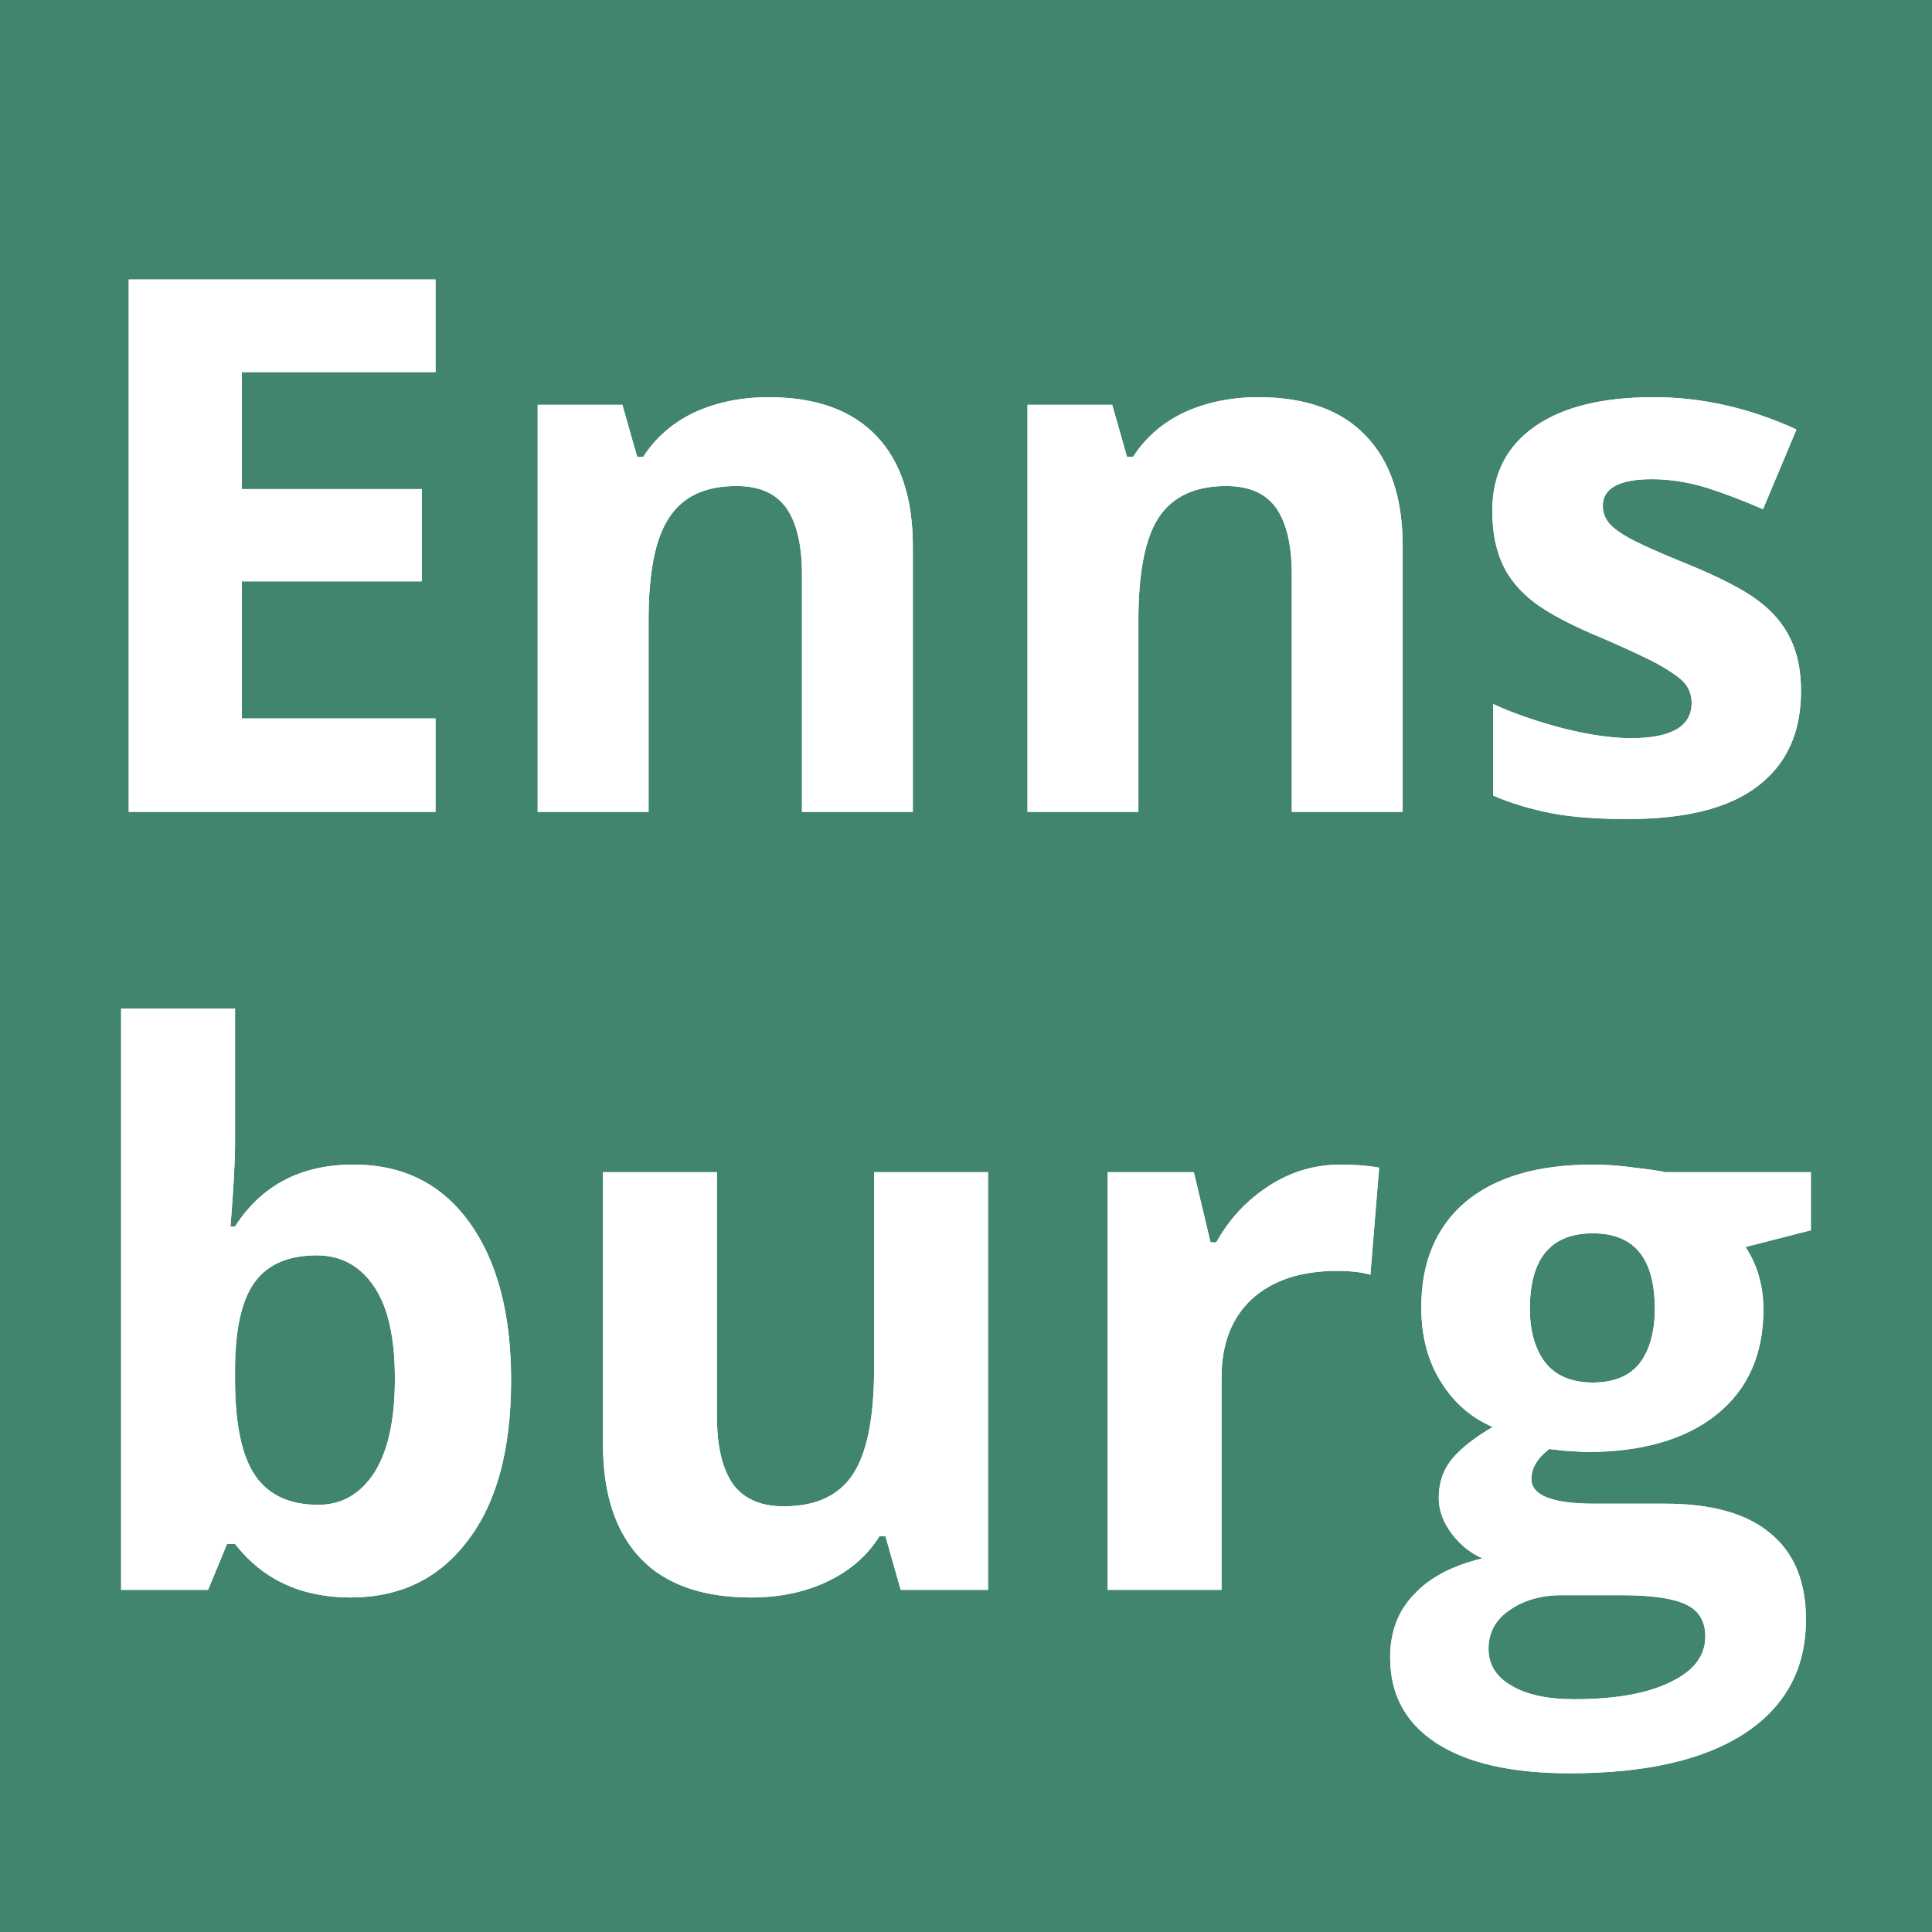 <?xml version="1.0" encoding="UTF-8"?>
<!DOCTYPE svg PUBLIC "-//W3C//DTD SVG 1.1//EN" "http://www.w3.org/Graphics/SVG/1.1/DTD/svg11.dtd">
<!-- Creator: CorelDRAW 2020 (64-Bit) -->
<svg xmlns="http://www.w3.org/2000/svg" xml:space="preserve" width="32px" height="32px" version="1.1" style="shape-rendering:geometricPrecision; text-rendering:geometricPrecision; image-rendering:optimizeQuality; fill-rule:evenodd; clip-rule:evenodd"
viewBox="0 0 5.088 5.088"
 xmlns:xlink="http://www.w3.org/1999/xlink"
 xmlns:xodm="http://www.corel.com/coreldraw/odm/2003">
 <defs>
  <style type="text/css">
   <![CDATA[
    .fil0 {fill:#41856C}
    .fil1 {fill:white;fill-rule:nonzero}
   ]]>
  </style>
 </defs>
 <g id="Ebene_x0020_1">
  <rect class="fil0" width="5.088" height="5.088"/>
  <g id="_2042250837584">
   <path class="fil1" d="M1.147 2.138l-0.808 0 0 -1.402 0.808 0 0 0.244 -0.51 0 0 0.308 0.474 0 0 0.243 -0.474 0 0 0.361 0.51 0 0 0.246zm1.257 0l-0.292 0 0 -0.626c0,-0.077 -0.014,-0.135 -0.041,-0.174 -0.028,-0.039 -0.071,-0.058 -0.132,-0.058 -0.081,0 -0.14,0.027 -0.176,0.082 -0.037,0.054 -0.055,0.145 -0.055,0.272l0 0.504 -0.292 0 0 -1.072 0.223 0 0.039 0.137 0.016 0c0.033,-0.051 0.078,-0.09 0.135,-0.117 0.057,-0.026 0.122,-0.04 0.195,-0.04 0.125,0 0.219,0.034 0.284,0.102 0.064,0.067 0.096,0.164 0.096,0.291l0 0.699zm1.29 0l-0.292 0 0 -0.626c0,-0.077 -0.014,-0.135 -0.041,-0.174 -0.028,-0.039 -0.071,-0.058 -0.132,-0.058 -0.081,0 -0.14,0.027 -0.177,0.082 -0.036,0.054 -0.054,0.145 -0.054,0.272l0 0.504 -0.292 0 0 -1.072 0.223 0 0.039 0.137 0.016 0c0.033,-0.051 0.078,-0.09 0.135,-0.117 0.057,-0.026 0.122,-0.04 0.195,-0.04 0.124,0 0.219,0.034 0.283,0.102 0.065,0.067 0.097,0.164 0.097,0.291l0 0.699zm1.049 -0.318c0,0.11 -0.038,0.193 -0.115,0.251 -0.076,0.058 -0.19,0.086 -0.342,0.086 -0.078,0 -0.145,-0.005 -0.199,-0.015 -0.055,-0.011 -0.107,-0.026 -0.155,-0.047l0 -0.241c0.054,0.025 0.116,0.046 0.184,0.064 0.068,0.017 0.128,0.026 0.179,0.026 0.107,0 0.16,-0.031 0.16,-0.093 0,-0.023 -0.008,-0.041 -0.022,-0.056 -0.014,-0.014 -0.038,-0.03 -0.072,-0.049 -0.035,-0.018 -0.081,-0.039 -0.138,-0.064 -0.083,-0.034 -0.143,-0.066 -0.182,-0.095 -0.039,-0.03 -0.067,-0.064 -0.084,-0.101 -0.018,-0.039 -0.027,-0.086 -0.027,-0.141 0,-0.095 0.037,-0.169 0.111,-0.221 0.074,-0.052 0.178,-0.078 0.314,-0.078 0.129,0 0.254,0.029 0.376,0.085l-0.088 0.21c-0.053,-0.023 -0.103,-0.042 -0.15,-0.057 -0.047,-0.014 -0.094,-0.022 -0.143,-0.022 -0.086,0 -0.129,0.024 -0.129,0.07 0,0.027 0.014,0.05 0.042,0.068 0.027,0.02 0.088,0.048 0.182,0.086 0.083,0.034 0.145,0.066 0.184,0.095 0.039,0.029 0.068,0.063 0.086,0.101 0.019,0.039 0.028,0.085 0.028,0.138z"/>
   <path class="fil1" d="M0.931 3.067c0.13,0 0.231,0.05 0.305,0.152 0.073,0.101 0.11,0.24 0.11,0.416 0,0.182 -0.038,0.323 -0.114,0.422 -0.075,0.1 -0.178,0.15 -0.309,0.15 -0.129,0 -0.231,-0.047 -0.304,-0.141l-0.021 0 -0.05 0.121 -0.229 0 0 -1.531 0.3 0 0 0.356c0,0.046 -0.004,0.118 -0.012,0.218l0.012 0c0.07,-0.109 0.174,-0.163 0.312,-0.163zm-0.097 0.239c-0.073,0 -0.128,0.023 -0.162,0.069 -0.034,0.045 -0.052,0.12 -0.053,0.225l0 0.033c0,0.118 0.018,0.202 0.053,0.253 0.035,0.051 0.09,0.077 0.166,0.077 0.062,0 0.111,-0.028 0.148,-0.085 0.036,-0.057 0.054,-0.139 0.054,-0.247 0,-0.108 -0.018,-0.189 -0.055,-0.243 -0.036,-0.054 -0.087,-0.082 -0.151,-0.082zm1.538 0.881l-0.04 -0.141 -0.016 0c-0.032,0.051 -0.078,0.091 -0.137,0.119 -0.059,0.028 -0.126,0.042 -0.201,0.042 -0.129,0 -0.227,-0.035 -0.292,-0.104 -0.065,-0.069 -0.098,-0.169 -0.098,-0.299l0 -0.717 0.3 0 0 0.642c0,0.079 0.014,0.139 0.042,0.179 0.028,0.039 0.073,0.059 0.134,0.059 0.084,0 0.145,-0.028 0.182,-0.084 0.037,-0.056 0.056,-0.149 0.056,-0.279l0 -0.517 0.3 0 0 1.1 -0.23 0zm1.159 -1.12c0.04,0 0.074,0.003 0.101,0.008l-0.023 0.282c-0.024,-0.007 -0.053,-0.01 -0.088,-0.01 -0.096,0 -0.17,0.025 -0.224,0.074 -0.053,0.049 -0.08,0.118 -0.08,0.206l0 0.56 -0.3 0 0 -1.1 0.227 0 0.044 0.185 0.015 0c0.034,-0.061 0.08,-0.111 0.139,-0.149 0.057,-0.037 0.12,-0.056 0.189,-0.056zm1.238 0.02l0 0.153 -0.172 0.044c0.032,0.049 0.047,0.104 0.047,0.165 0,0.118 -0.041,0.21 -0.123,0.276 -0.082,0.066 -0.197,0.099 -0.343,0.099l-0.054 -0.003 -0.044 -0.005c-0.031,0.024 -0.047,0.05 -0.047,0.079 0,0.043 0.055,0.065 0.166,0.065l0.186 0c0.121,0 0.213,0.025 0.276,0.077 0.064,0.052 0.095,0.128 0.095,0.228 0,0.129 -0.053,0.228 -0.16,0.299 -0.108,0.071 -0.262,0.106 -0.462,0.106 -0.154,0 -0.271,-0.027 -0.352,-0.08 -0.081,-0.053 -0.121,-0.128 -0.121,-0.225 0,-0.066 0.02,-0.121 0.062,-0.165 0.041,-0.045 0.102,-0.077 0.181,-0.096 -0.03,-0.013 -0.057,-0.034 -0.08,-0.064 -0.023,-0.03 -0.035,-0.062 -0.035,-0.095 0,-0.042 0.013,-0.077 0.037,-0.105 0.024,-0.028 0.059,-0.055 0.105,-0.082 -0.058,-0.025 -0.103,-0.065 -0.137,-0.12 -0.034,-0.055 -0.051,-0.12 -0.051,-0.195 0,-0.119 0.039,-0.212 0.117,-0.278 0.078,-0.065 0.19,-0.098 0.335,-0.098 0.03,0 0.067,0.002 0.109,0.008 0.043,0.005 0.07,0.009 0.081,0.012l0.384 0zm-0.849 1.255c0,0.041 0.02,0.074 0.06,0.097 0.04,0.024 0.095,0.036 0.166,0.036 0.108,0 0.192,-0.015 0.253,-0.045 0.061,-0.029 0.092,-0.069 0.092,-0.12 0,-0.042 -0.018,-0.07 -0.054,-0.086 -0.036,-0.016 -0.092,-0.023 -0.168,-0.023l-0.155 0c-0.055,0 -0.101,0.013 -0.138,0.039 -0.037,0.025 -0.056,0.059 -0.056,0.102zm0.109 -0.895c0,0.059 0.014,0.107 0.041,0.142 0.027,0.034 0.069,0.052 0.125,0.052 0.056,0 0.098,-0.018 0.124,-0.052 0.026,-0.035 0.039,-0.083 0.039,-0.142 0,-0.133 -0.054,-0.199 -0.163,-0.199 -0.111,0 -0.166,0.066 -0.166,0.199z"/>
  </g>
  <g id="_2042250852704">
   <path class="fil1" d="M1.147 2.138l-0.808 0 0 -1.402 0.808 0 0 0.244 -0.51 0 0 0.308 0.474 0 0 0.243 -0.474 0 0 0.361 0.51 0 0 0.246zm1.257 0l-0.292 0 0 -0.626c0,-0.077 -0.014,-0.135 -0.041,-0.174 -0.028,-0.039 -0.071,-0.058 -0.132,-0.058 -0.081,0 -0.14,0.027 -0.176,0.082 -0.037,0.054 -0.055,0.145 -0.055,0.272l0 0.504 -0.292 0 0 -1.072 0.223 0 0.039 0.137 0.016 0c0.033,-0.051 0.078,-0.09 0.135,-0.117 0.057,-0.026 0.122,-0.04 0.195,-0.04 0.125,0 0.219,0.034 0.284,0.102 0.064,0.067 0.096,0.164 0.096,0.291l0 0.699zm1.29 0l-0.292 0 0 -0.626c0,-0.077 -0.014,-0.135 -0.041,-0.174 -0.028,-0.039 -0.071,-0.058 -0.132,-0.058 -0.081,0 -0.14,0.027 -0.177,0.082 -0.036,0.054 -0.054,0.145 -0.054,0.272l0 0.504 -0.292 0 0 -1.072 0.223 0 0.039 0.137 0.016 0c0.033,-0.051 0.078,-0.09 0.135,-0.117 0.057,-0.026 0.122,-0.04 0.195,-0.04 0.124,0 0.219,0.034 0.283,0.102 0.065,0.067 0.097,0.164 0.097,0.291l0 0.699zm1.049 -0.318c0,0.11 -0.038,0.193 -0.115,0.251 -0.076,0.058 -0.19,0.086 -0.342,0.086 -0.078,0 -0.145,-0.005 -0.199,-0.015 -0.055,-0.011 -0.107,-0.026 -0.155,-0.047l0 -0.241c0.054,0.025 0.116,0.046 0.184,0.064 0.068,0.017 0.128,0.026 0.179,0.026 0.107,0 0.16,-0.031 0.16,-0.093 0,-0.023 -0.008,-0.041 -0.022,-0.056 -0.014,-0.014 -0.038,-0.03 -0.072,-0.049 -0.035,-0.018 -0.081,-0.039 -0.138,-0.064 -0.083,-0.034 -0.143,-0.066 -0.182,-0.095 -0.039,-0.03 -0.067,-0.064 -0.084,-0.101 -0.018,-0.039 -0.027,-0.086 -0.027,-0.141 0,-0.095 0.037,-0.169 0.111,-0.221 0.074,-0.052 0.178,-0.078 0.314,-0.078 0.129,0 0.254,0.029 0.376,0.085l-0.088 0.21c-0.053,-0.023 -0.103,-0.042 -0.15,-0.057 -0.047,-0.014 -0.094,-0.022 -0.143,-0.022 -0.086,0 -0.129,0.024 -0.129,0.07 0,0.027 0.014,0.05 0.042,0.068 0.027,0.02 0.088,0.048 0.182,0.086 0.083,0.034 0.145,0.066 0.184,0.095 0.039,0.029 0.068,0.063 0.086,0.101 0.019,0.039 0.028,0.085 0.028,0.138z"/>
   <path class="fil1" d="M0.931 3.067c0.13,0 0.231,0.05 0.305,0.152 0.073,0.101 0.11,0.24 0.11,0.416 0,0.182 -0.038,0.323 -0.114,0.422 -0.075,0.1 -0.178,0.15 -0.309,0.15 -0.129,0 -0.231,-0.047 -0.304,-0.141l-0.021 0 -0.05 0.121 -0.229 0 0 -1.531 0.3 0 0 0.356c0,0.046 -0.004,0.118 -0.012,0.218l0.012 0c0.07,-0.109 0.174,-0.163 0.312,-0.163zm-0.097 0.239c-0.073,0 -0.128,0.023 -0.162,0.069 -0.034,0.045 -0.052,0.12 -0.053,0.225l0 0.033c0,0.118 0.018,0.202 0.053,0.253 0.035,0.051 0.09,0.077 0.166,0.077 0.062,0 0.111,-0.028 0.148,-0.085 0.036,-0.057 0.054,-0.139 0.054,-0.247 0,-0.108 -0.018,-0.189 -0.055,-0.243 -0.036,-0.054 -0.087,-0.082 -0.151,-0.082zm1.538 0.881l-0.04 -0.141 -0.016 0c-0.032,0.051 -0.078,0.091 -0.137,0.119 -0.059,0.028 -0.126,0.042 -0.201,0.042 -0.129,0 -0.227,-0.035 -0.292,-0.104 -0.065,-0.069 -0.098,-0.169 -0.098,-0.299l0 -0.717 0.3 0 0 0.642c0,0.079 0.014,0.139 0.042,0.179 0.028,0.039 0.073,0.059 0.134,0.059 0.084,0 0.145,-0.028 0.182,-0.084 0.037,-0.056 0.056,-0.149 0.056,-0.279l0 -0.517 0.3 0 0 1.1 -0.23 0zm1.159 -1.12c0.04,0 0.074,0.003 0.101,0.008l-0.023 0.282c-0.024,-0.007 -0.053,-0.01 -0.088,-0.01 -0.096,0 -0.17,0.025 -0.224,0.074 -0.053,0.049 -0.08,0.118 -0.08,0.206l0 0.56 -0.3 0 0 -1.1 0.227 0 0.044 0.185 0.015 0c0.034,-0.061 0.08,-0.111 0.139,-0.149 0.057,-0.037 0.12,-0.056 0.189,-0.056zm1.238 0.02l0 0.153 -0.172 0.044c0.032,0.049 0.047,0.104 0.047,0.165 0,0.118 -0.041,0.21 -0.123,0.276 -0.082,0.066 -0.197,0.099 -0.343,0.099l-0.054 -0.003 -0.044 -0.005c-0.031,0.024 -0.047,0.05 -0.047,0.079 0,0.043 0.055,0.065 0.166,0.065l0.186 0c0.121,0 0.213,0.025 0.276,0.077 0.064,0.052 0.095,0.128 0.095,0.228 0,0.129 -0.053,0.228 -0.16,0.299 -0.108,0.071 -0.262,0.106 -0.462,0.106 -0.154,0 -0.271,-0.027 -0.352,-0.08 -0.081,-0.053 -0.121,-0.128 -0.121,-0.225 0,-0.066 0.02,-0.121 0.062,-0.165 0.041,-0.045 0.102,-0.077 0.181,-0.096 -0.03,-0.013 -0.057,-0.034 -0.08,-0.064 -0.023,-0.03 -0.035,-0.062 -0.035,-0.095 0,-0.042 0.013,-0.077 0.037,-0.105 0.024,-0.028 0.059,-0.055 0.105,-0.082 -0.058,-0.025 -0.103,-0.065 -0.137,-0.12 -0.034,-0.055 -0.051,-0.12 -0.051,-0.195 0,-0.119 0.039,-0.212 0.117,-0.278 0.078,-0.065 0.19,-0.098 0.335,-0.098 0.03,0 0.067,0.002 0.109,0.008 0.043,0.005 0.07,0.009 0.081,0.012l0.384 0zm-0.849 1.255c0,0.041 0.02,0.074 0.06,0.097 0.04,0.024 0.095,0.036 0.166,0.036 0.108,0 0.192,-0.015 0.253,-0.045 0.061,-0.029 0.092,-0.069 0.092,-0.12 0,-0.042 -0.018,-0.07 -0.054,-0.086 -0.036,-0.016 -0.092,-0.023 -0.168,-0.023l-0.155 0c-0.055,0 -0.101,0.013 -0.138,0.039 -0.037,0.025 -0.056,0.059 -0.056,0.102zm0.109 -0.895c0,0.059 0.014,0.107 0.041,0.142 0.027,0.034 0.069,0.052 0.125,0.052 0.056,0 0.098,-0.018 0.124,-0.052 0.026,-0.035 0.039,-0.083 0.039,-0.142 0,-0.133 -0.054,-0.199 -0.163,-0.199 -0.111,0 -0.166,0.066 -0.166,0.199z"/>
  </g>
 </g>
</svg>

